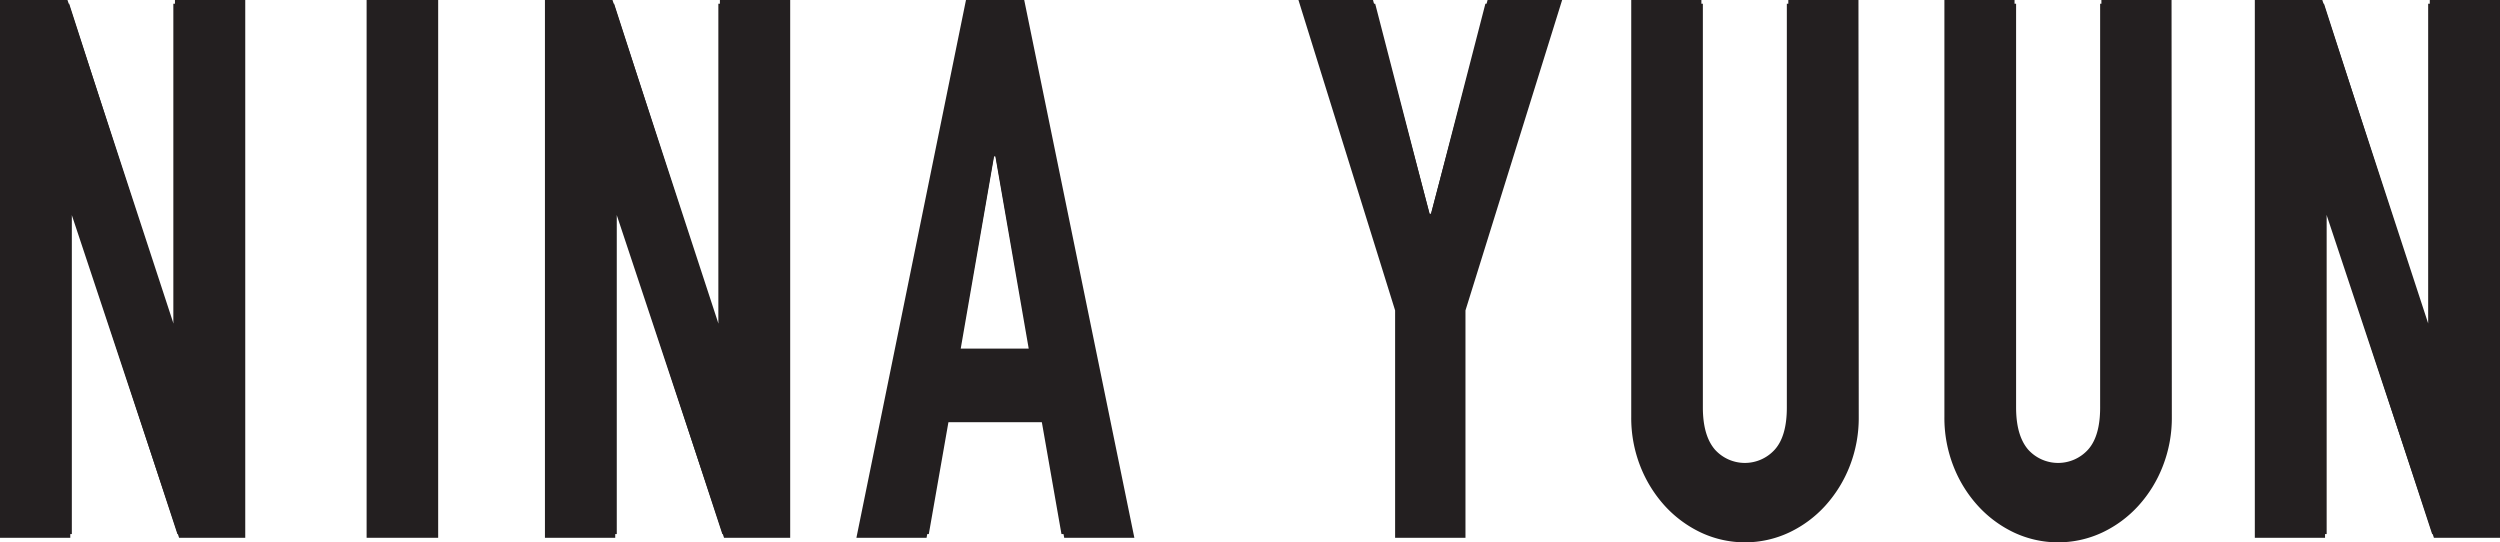 <svg viewBox="0 0 356.37 77.3" xmlns:xlink="http://www.w3.org/1999/xlink" xmlns="http://www.w3.org/2000/svg" data-name="Layer 1" id="Layer_1"><defs><style>.cls-1{fill:none;}.cls-2{fill:#231f20;}.cls-3{clip-path:url(#clip-path);}</style><clipPath transform="translate(-37.3 -31.23)" id="clip-path"><rect height="77.3" width="356.37" y="31.23" x="37.3" class="cls-1"></rect></clipPath></defs><polygon points="24.94 0 24.94 46.19 24.75 46.19 9.62 0 0 0 0 76.66 10.02 76.66 10.02 30.58 10.21 30.58 25.53 76.66 34.96 76.66 34.96 0 24.94 0" class="cls-2"></polygon><polygon points="24.71 0.53 24.71 46.08 24.52 46.08 9.86 0.53 0.53 0.53 0.53 76.13 10.24 76.13 10.24 30.69 10.43 30.69 25.29 76.13 34.43 76.13 34.43 0.53 24.71 0.53" class="cls-2"></polygon><rect height="76.66" width="10.2" x="52.26" class="cls-2"></rect><rect height="75.6" width="9.14" y="0.53" x="52.79" class="cls-2"></rect><polygon points="102.62 0 102.62 46.19 102.43 46.19 87.31 0 77.68 0 77.68 76.66 87.7 76.66 87.7 30.58 87.89 30.58 103.21 76.66 112.64 76.66 112.64 0 102.62 0" class="cls-2"></polygon><polygon points="102.4 0.53 102.4 46.08 102.21 46.08 87.54 0.53 78.21 0.53 78.21 76.13 87.92 76.13 87.92 30.69 88.11 30.69 102.97 76.13 112.11 76.13 112.11 0.53 102.4 0.53" class="cls-2"></polygon><path transform="translate(-37.3 -31.23)" d="M179,53.3h.19l4.91,27.78h-10Zm-4-22.07-15.62,76.66h10l3-16.48H186l3,16.48h10L183.3,31.23Z" class="cls-2"></path><path transform="translate(-37.3 -31.23)" d="M179,53.52h.19l4.75,27.4h-9.69Zm-3.9-21.76L160,107.36h9.7l2.85-16.25h13.21l2.85,16.25h9.7l-15.12-75.6Z" class="cls-2"></path><polygon points="212.05 0 203.98 30.47 203.79 30.47 195.72 0 185.09 0 198.87 44.25 198.87 76.66 208.9 76.66 208.9 44.25 222.68 0 212.05 0" class="cls-2"></polygon><polygon points="211.74 0.53 203.98 30.58 203.79 30.58 196.03 0.53 185.8 0.53 199.06 44.17 199.06 76.13 208.71 76.13 208.71 44.17 221.97 0.53 211.74 0.53" class="cls-2"></polygon><g class="cls-3"><path transform="translate(-37.3 -31.23)" d="M302.26,90.66a18.84,18.84,0,0,1-1.28,7,18.32,18.32,0,0,1-3.49,5.66,16.44,16.44,0,0,1-5.16,3.82,14.81,14.81,0,0,1-12.57,0,16.55,16.55,0,0,1-5.16-3.82,18.32,18.32,0,0,1-3.49-5.66,18.84,18.84,0,0,1-1.28-7V31.23h10V89.58c0,2.73.6,4.74,1.77,6a6,6,0,0,0,8.85,0c1.17-1.29,1.77-3.3,1.77-6V31.23h10Z" class="cls-2"></path><path transform="translate(-37.3 -31.23)" d="M301.73,90.37a18.85,18.85,0,0,1-1.24,6.91,18.08,18.08,0,0,1-3.37,5.57,16.09,16.09,0,0,1-5,3.77,14.11,14.11,0,0,1-12.17,0,16.09,16.09,0,0,1-5-3.77,17.89,17.89,0,0,1-3.37-5.57,18.85,18.85,0,0,1-1.24-6.91V31.76h9.7V89.31q0,4,1.71,6a5.74,5.74,0,0,0,8.55,0q1.71-1.92,1.71-6V31.76h9.7Z" class="cls-2"></path><path transform="translate(-37.3 -31.23)" d="M346.89,90.66a18.84,18.84,0,0,1-1.28,7,18.11,18.11,0,0,1-3.48,5.66,16.44,16.44,0,0,1-5.16,3.82,14.83,14.83,0,0,1-12.58,0,16.51,16.51,0,0,1-5.15-3.82,18.13,18.13,0,0,1-3.49-5.66,18.84,18.84,0,0,1-1.28-7V31.23h10V89.58q0,4.1,1.77,6a6,6,0,0,0,8.84,0q1.77-1.94,1.77-6V31.23h10Z" class="cls-2"></path><path transform="translate(-37.3 -31.23)" d="M346.37,90.37a19.06,19.06,0,0,1-1.24,6.91,17.91,17.91,0,0,1-3.38,5.57,15.86,15.86,0,0,1-5,3.77,14.08,14.08,0,0,1-12.16,0,16.09,16.09,0,0,1-5-3.77,17.89,17.89,0,0,1-3.37-5.57A18.85,18.85,0,0,1,315,90.37V31.76h9.69V89.31c0,2.69.58,4.67,1.71,6a5.75,5.75,0,0,0,8.56,0q1.71-1.92,1.71-6V31.76h9.7Z" class="cls-2"></path></g><polygon points="346.36 0 346.36 46.19 346.16 46.19 331.04 0 321.42 0 321.42 76.66 331.43 76.66 331.43 30.58 331.63 30.58 346.95 76.66 356.37 76.66 356.37 0 346.36 0" class="cls-2"></polygon><polygon points="346.13 0.53 346.13 46.08 345.94 46.08 331.28 0.53 321.94 0.53 321.94 76.13 331.66 76.13 331.66 30.69 331.85 30.69 346.7 76.13 355.84 76.13 355.84 0.53 346.13 0.53" class="cls-2"></polygon></svg>